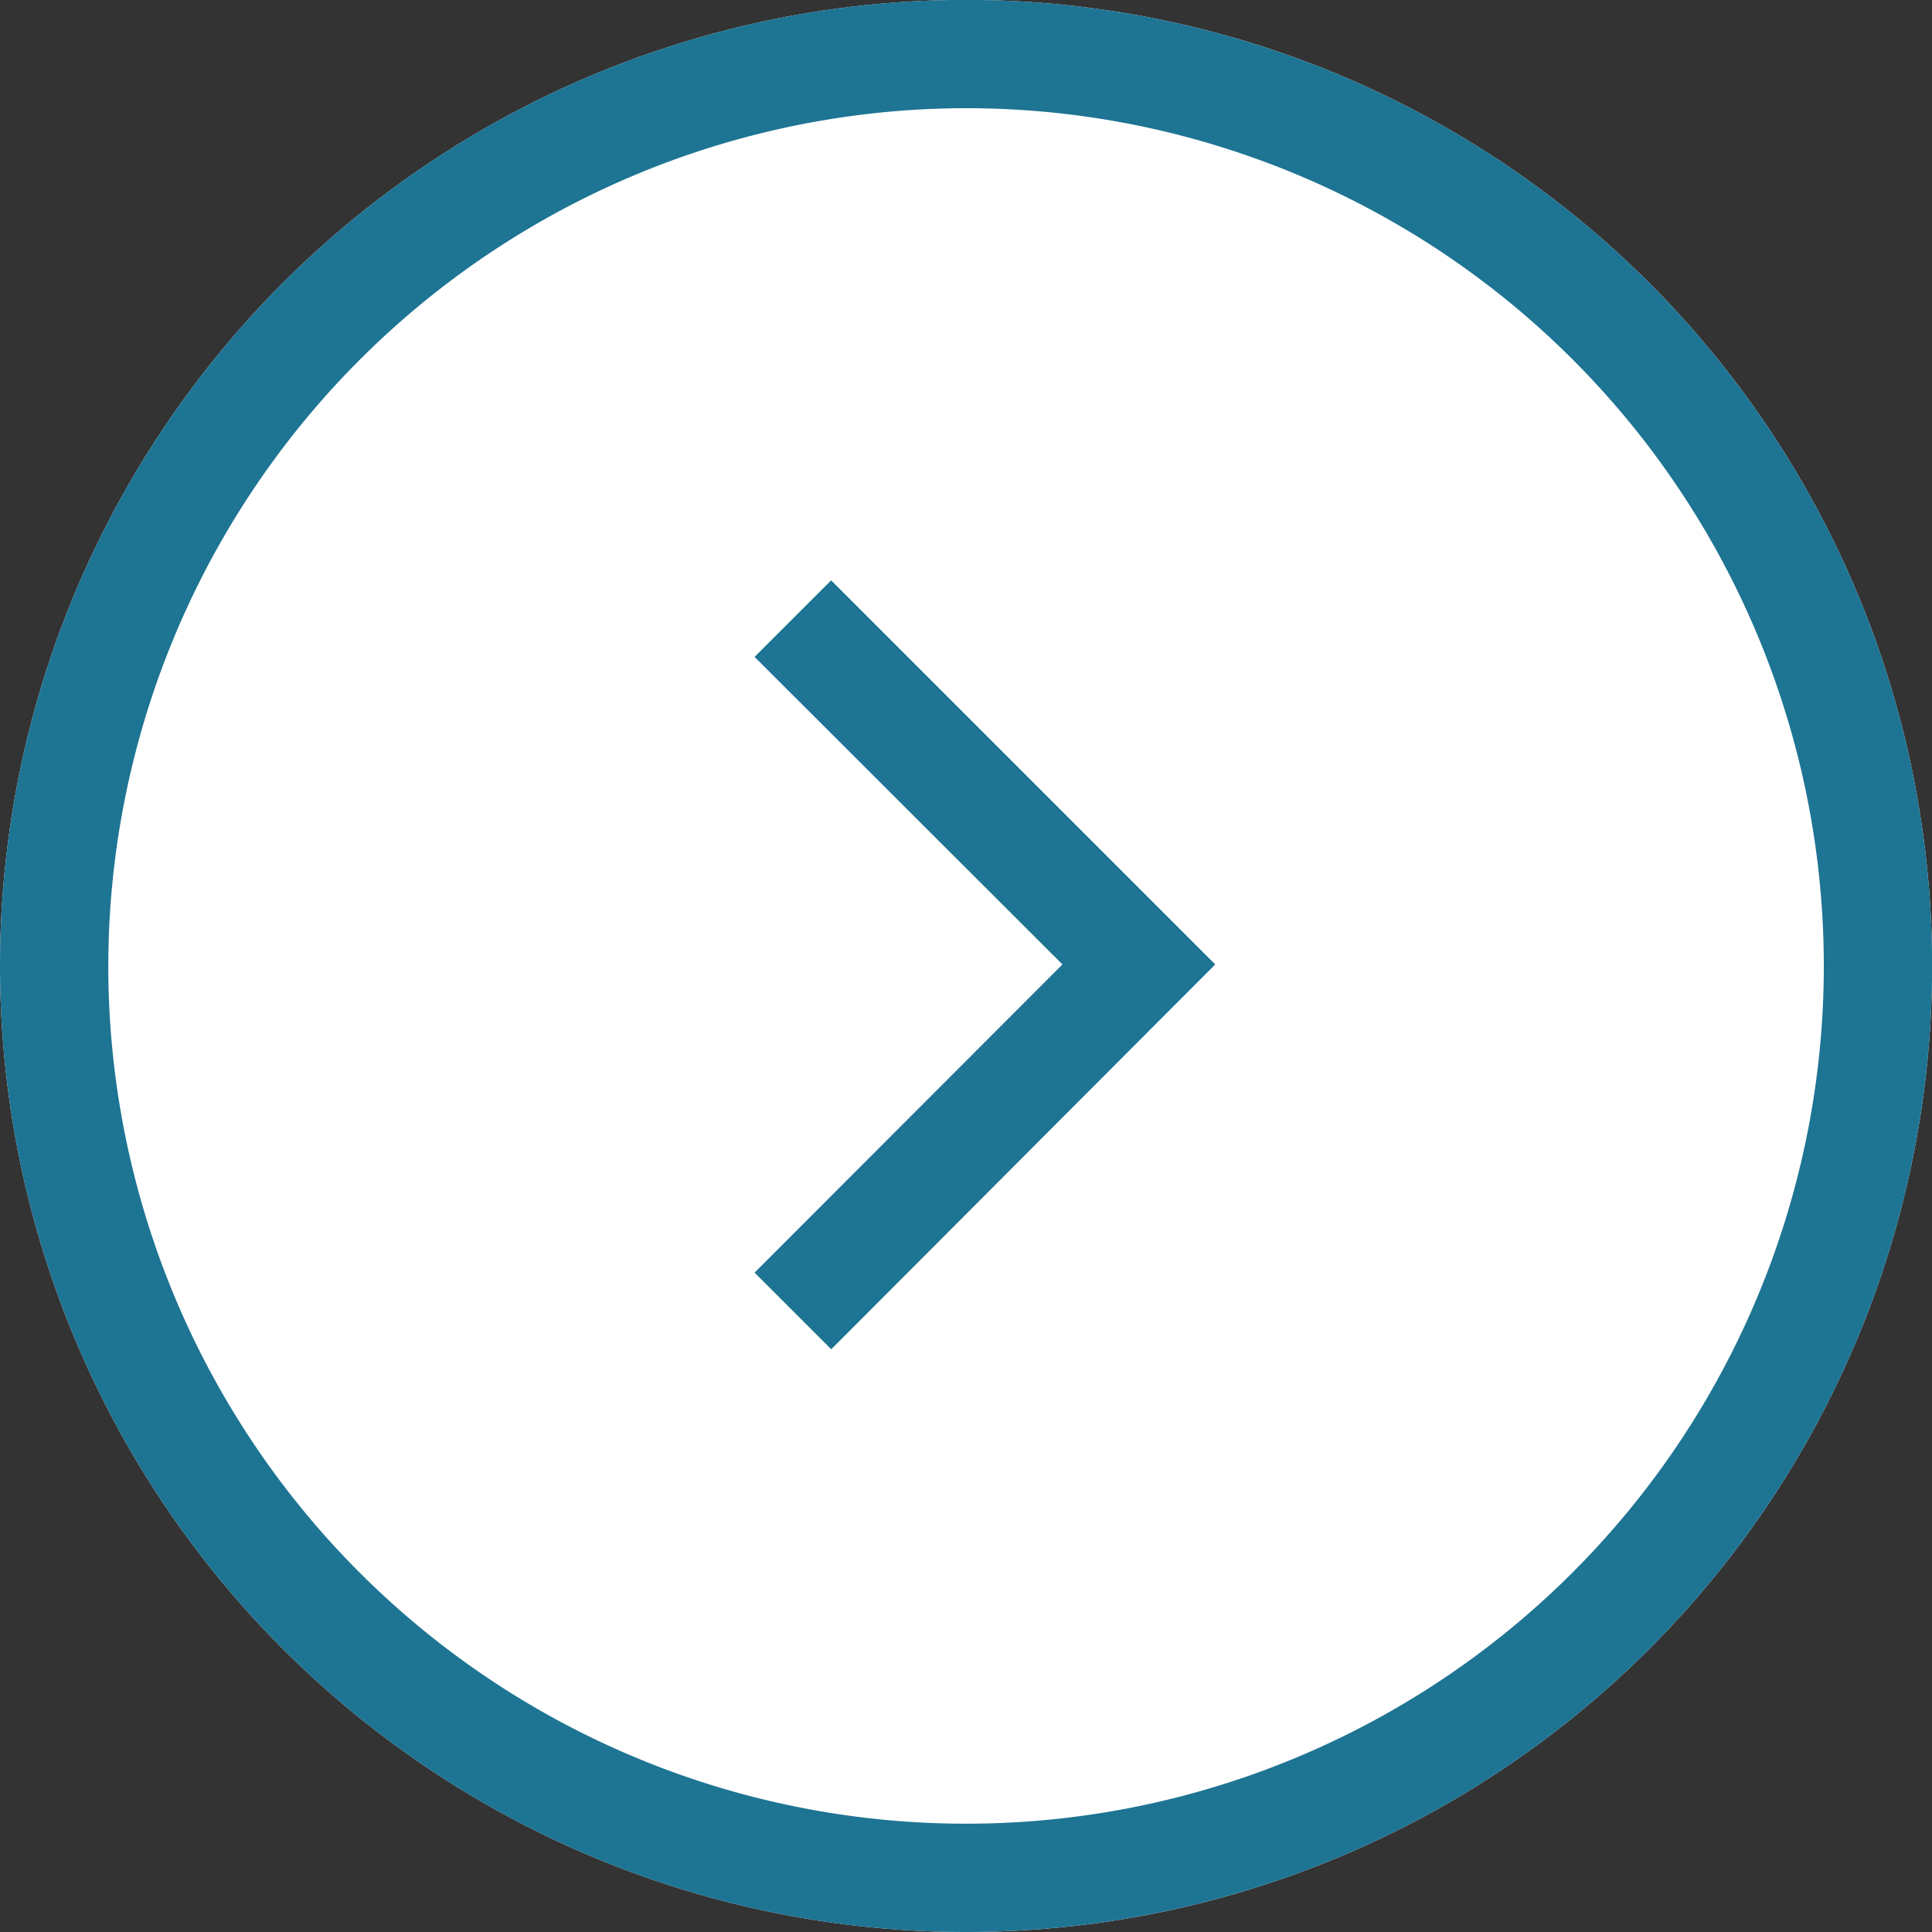 <svg xmlns="http://www.w3.org/2000/svg" width="17.841" height="17.841" viewBox="0 0 17.841 17.841"><rect x="0" y="0" width="17.841" height="17.841" fill="#333333" stroke="none"/><g transform="translate(0)"><ellipse cx="8.921" cy="8.921" rx="8.921" ry="8.921" transform="translate(0 17.841) rotate(-90)" fill="#fff"/><path d="M8.921,1a7.921,7.921,0,1,0,7.921,7.921A7.93,7.93,0,0,0,8.921,1m0-1A8.921,8.921,0,1,1,0,8.921,8.921,8.921,0,0,1,8.921,0Z" transform="translate(0 17.841) rotate(-90)" fill="#1e7493"/><path d="M0,0,3.2,3.2,6.394,0" transform="translate(7.322 12.106) rotate(-90)" fill="#fff"/><path d="M3.2,3.9-.354.354.354-.354,3.2,2.489,6.04-.354l.707.707Z" transform="translate(7.322 12.106) rotate(-90)" fill="#1e7493"/></g></svg>